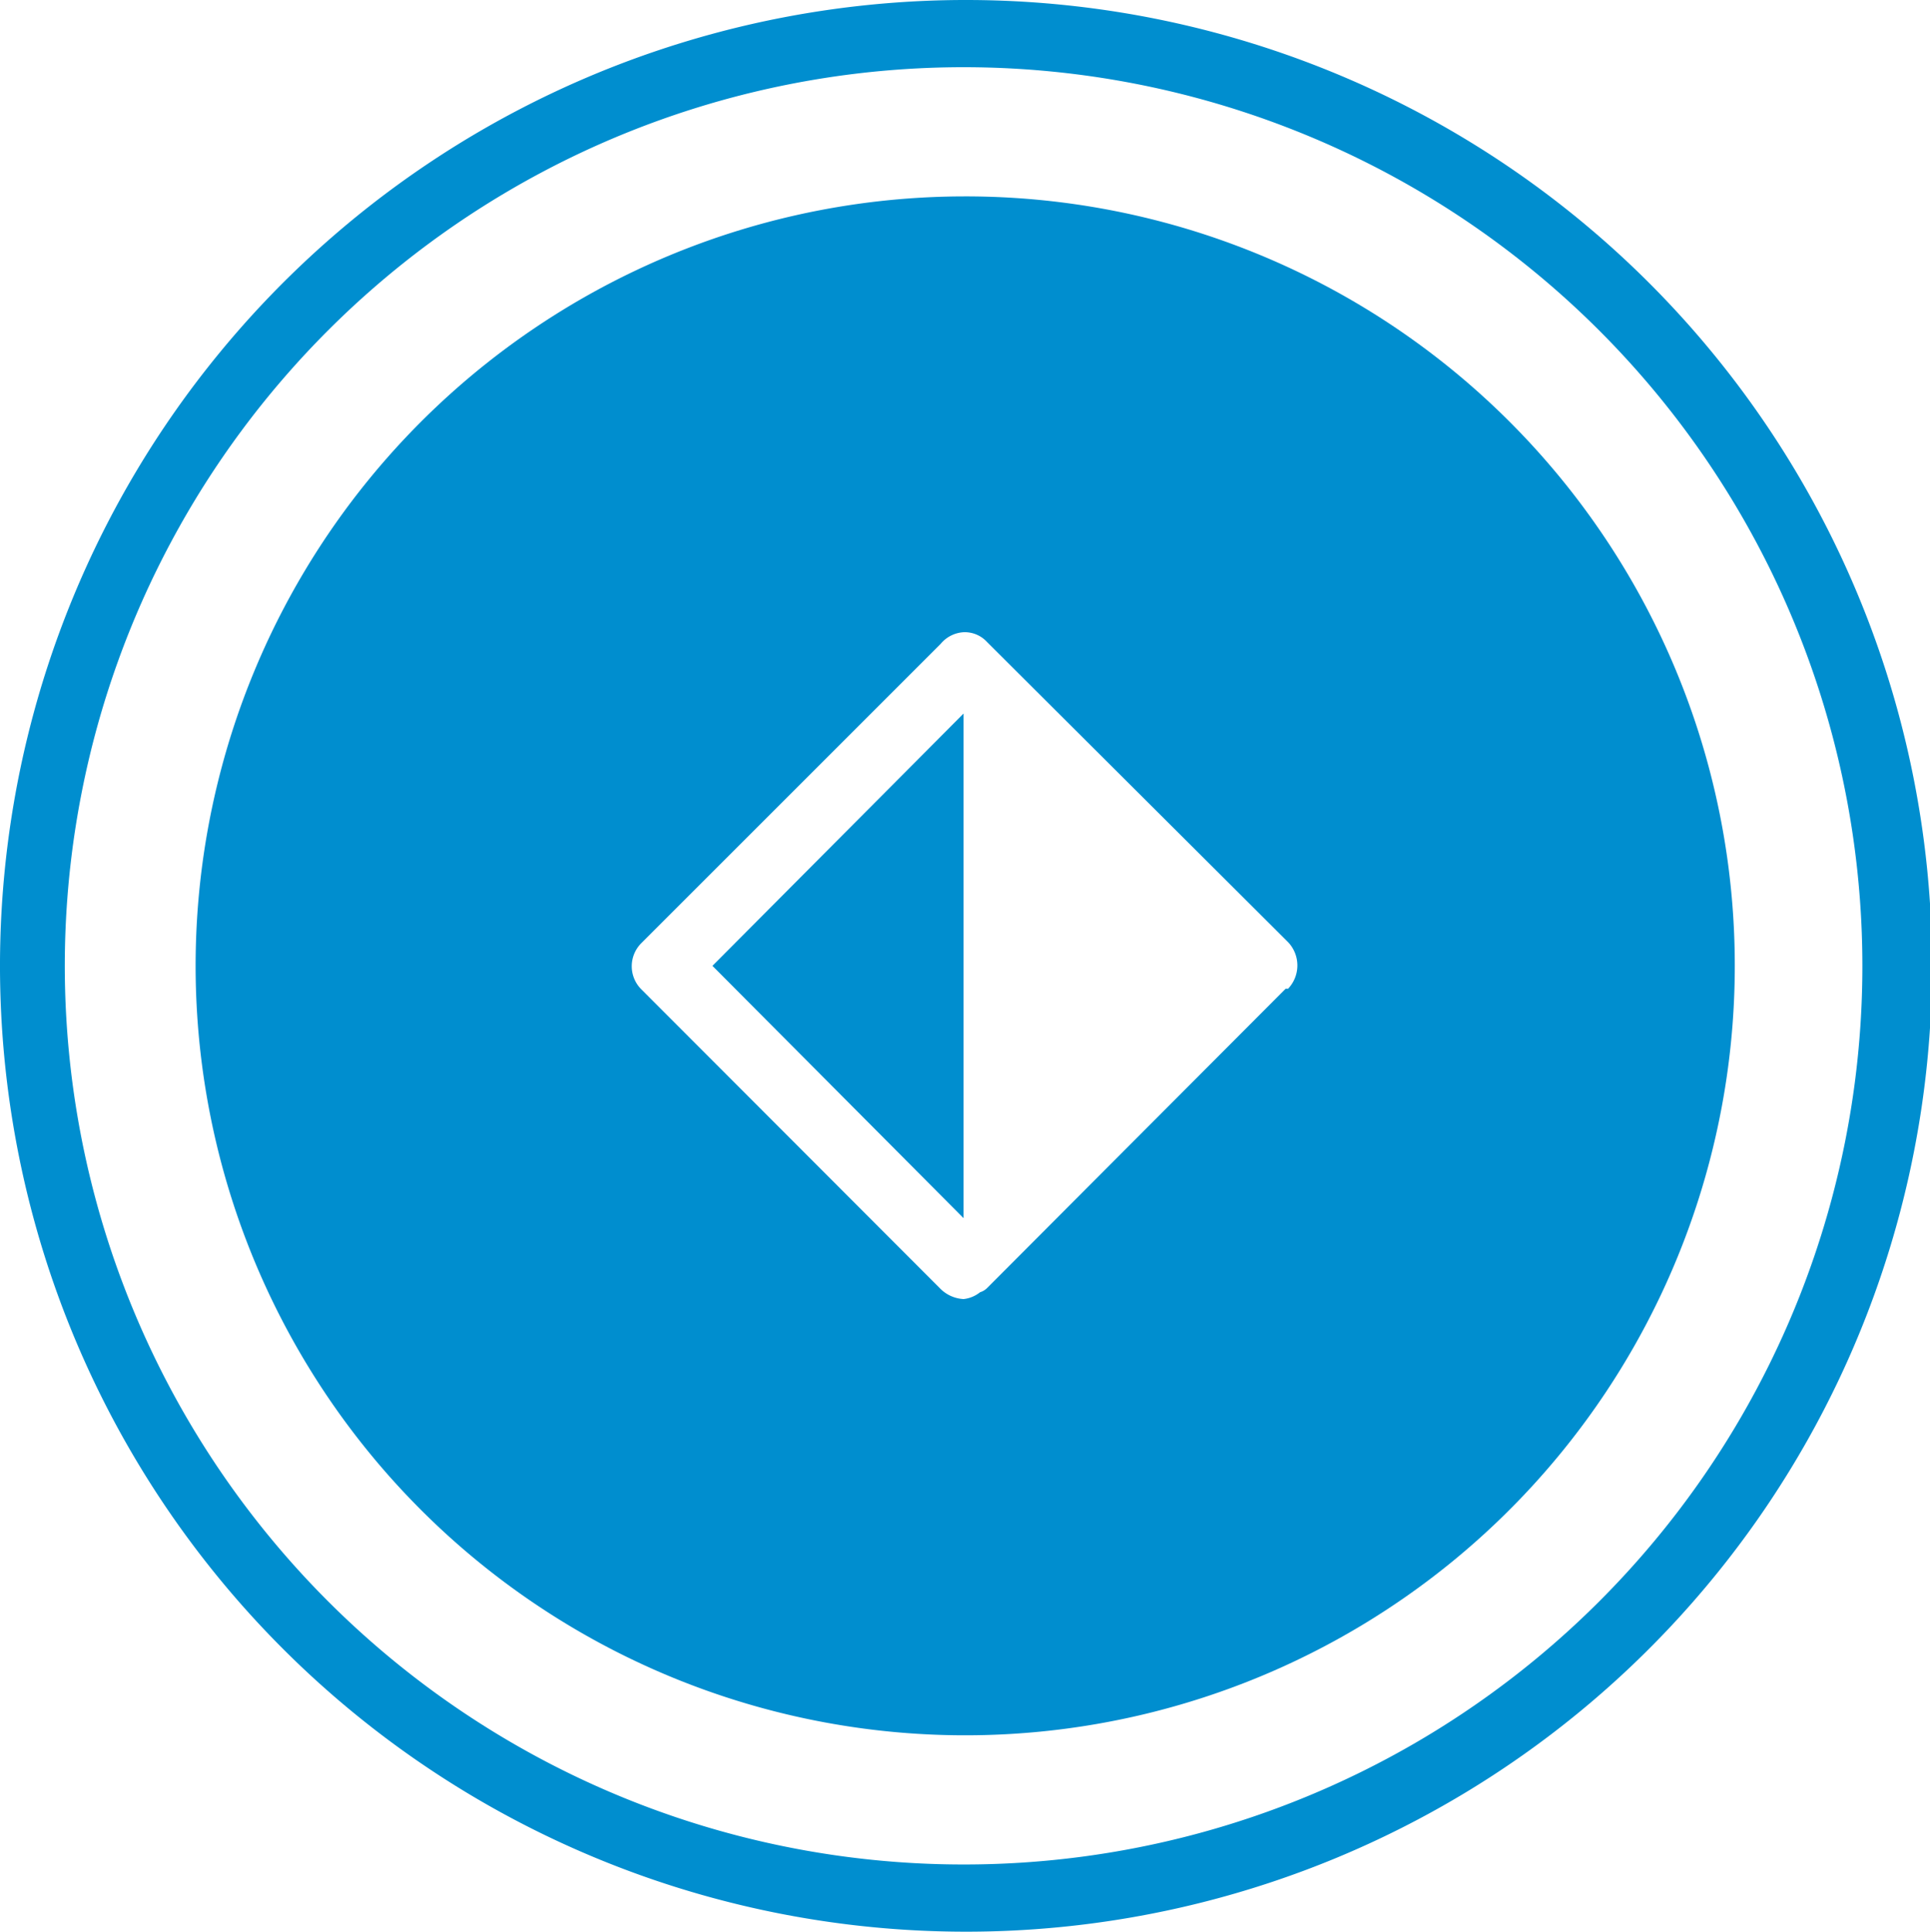 <svg xmlns="http://www.w3.org/2000/svg" viewBox="0 0 47.95 48"><g id="Calque_1" data-name="Calque 1"><g id="Groupe_592" data-name="Groupe 592"><path id="Tracé_2153" data-name="Tracé 2153" d="M23.94,0A24,24,0,1,0,48,24a24,24,0,0,0-24-24Zm0,46.33A22.33,22.33,0,1,1,46.27,24,22.32,22.32,0,0,1,23.94,46.33Z" style="fill:#008ecf"/><path id="Tracé_2154" data-name="Tracé 2154" d="M17.7,24l6.24,6.27h0V17.73h0Z" style="fill:#008ecf"/><path id="Tracé_2155" data-name="Tracé 2155" d="M23.94,4.88A19.12,19.12,0,1,0,43.1,24,19.11,19.11,0,0,0,23.94,4.88Zm8,19.69L24.53,32a.42.42,0,0,1-.18.11.79.79,0,0,1-.41.17.88.88,0,0,1-.57-.25l-7.44-7.45a.81.81,0,0,1,0-1.14h0L23.37,16a.8.8,0,0,1,.57-.29h0a.75.75,0,0,1,.58.24L32,23.41A.84.84,0,0,1,32,24.57Z" style="fill:#008ecf"/></g></g></svg>